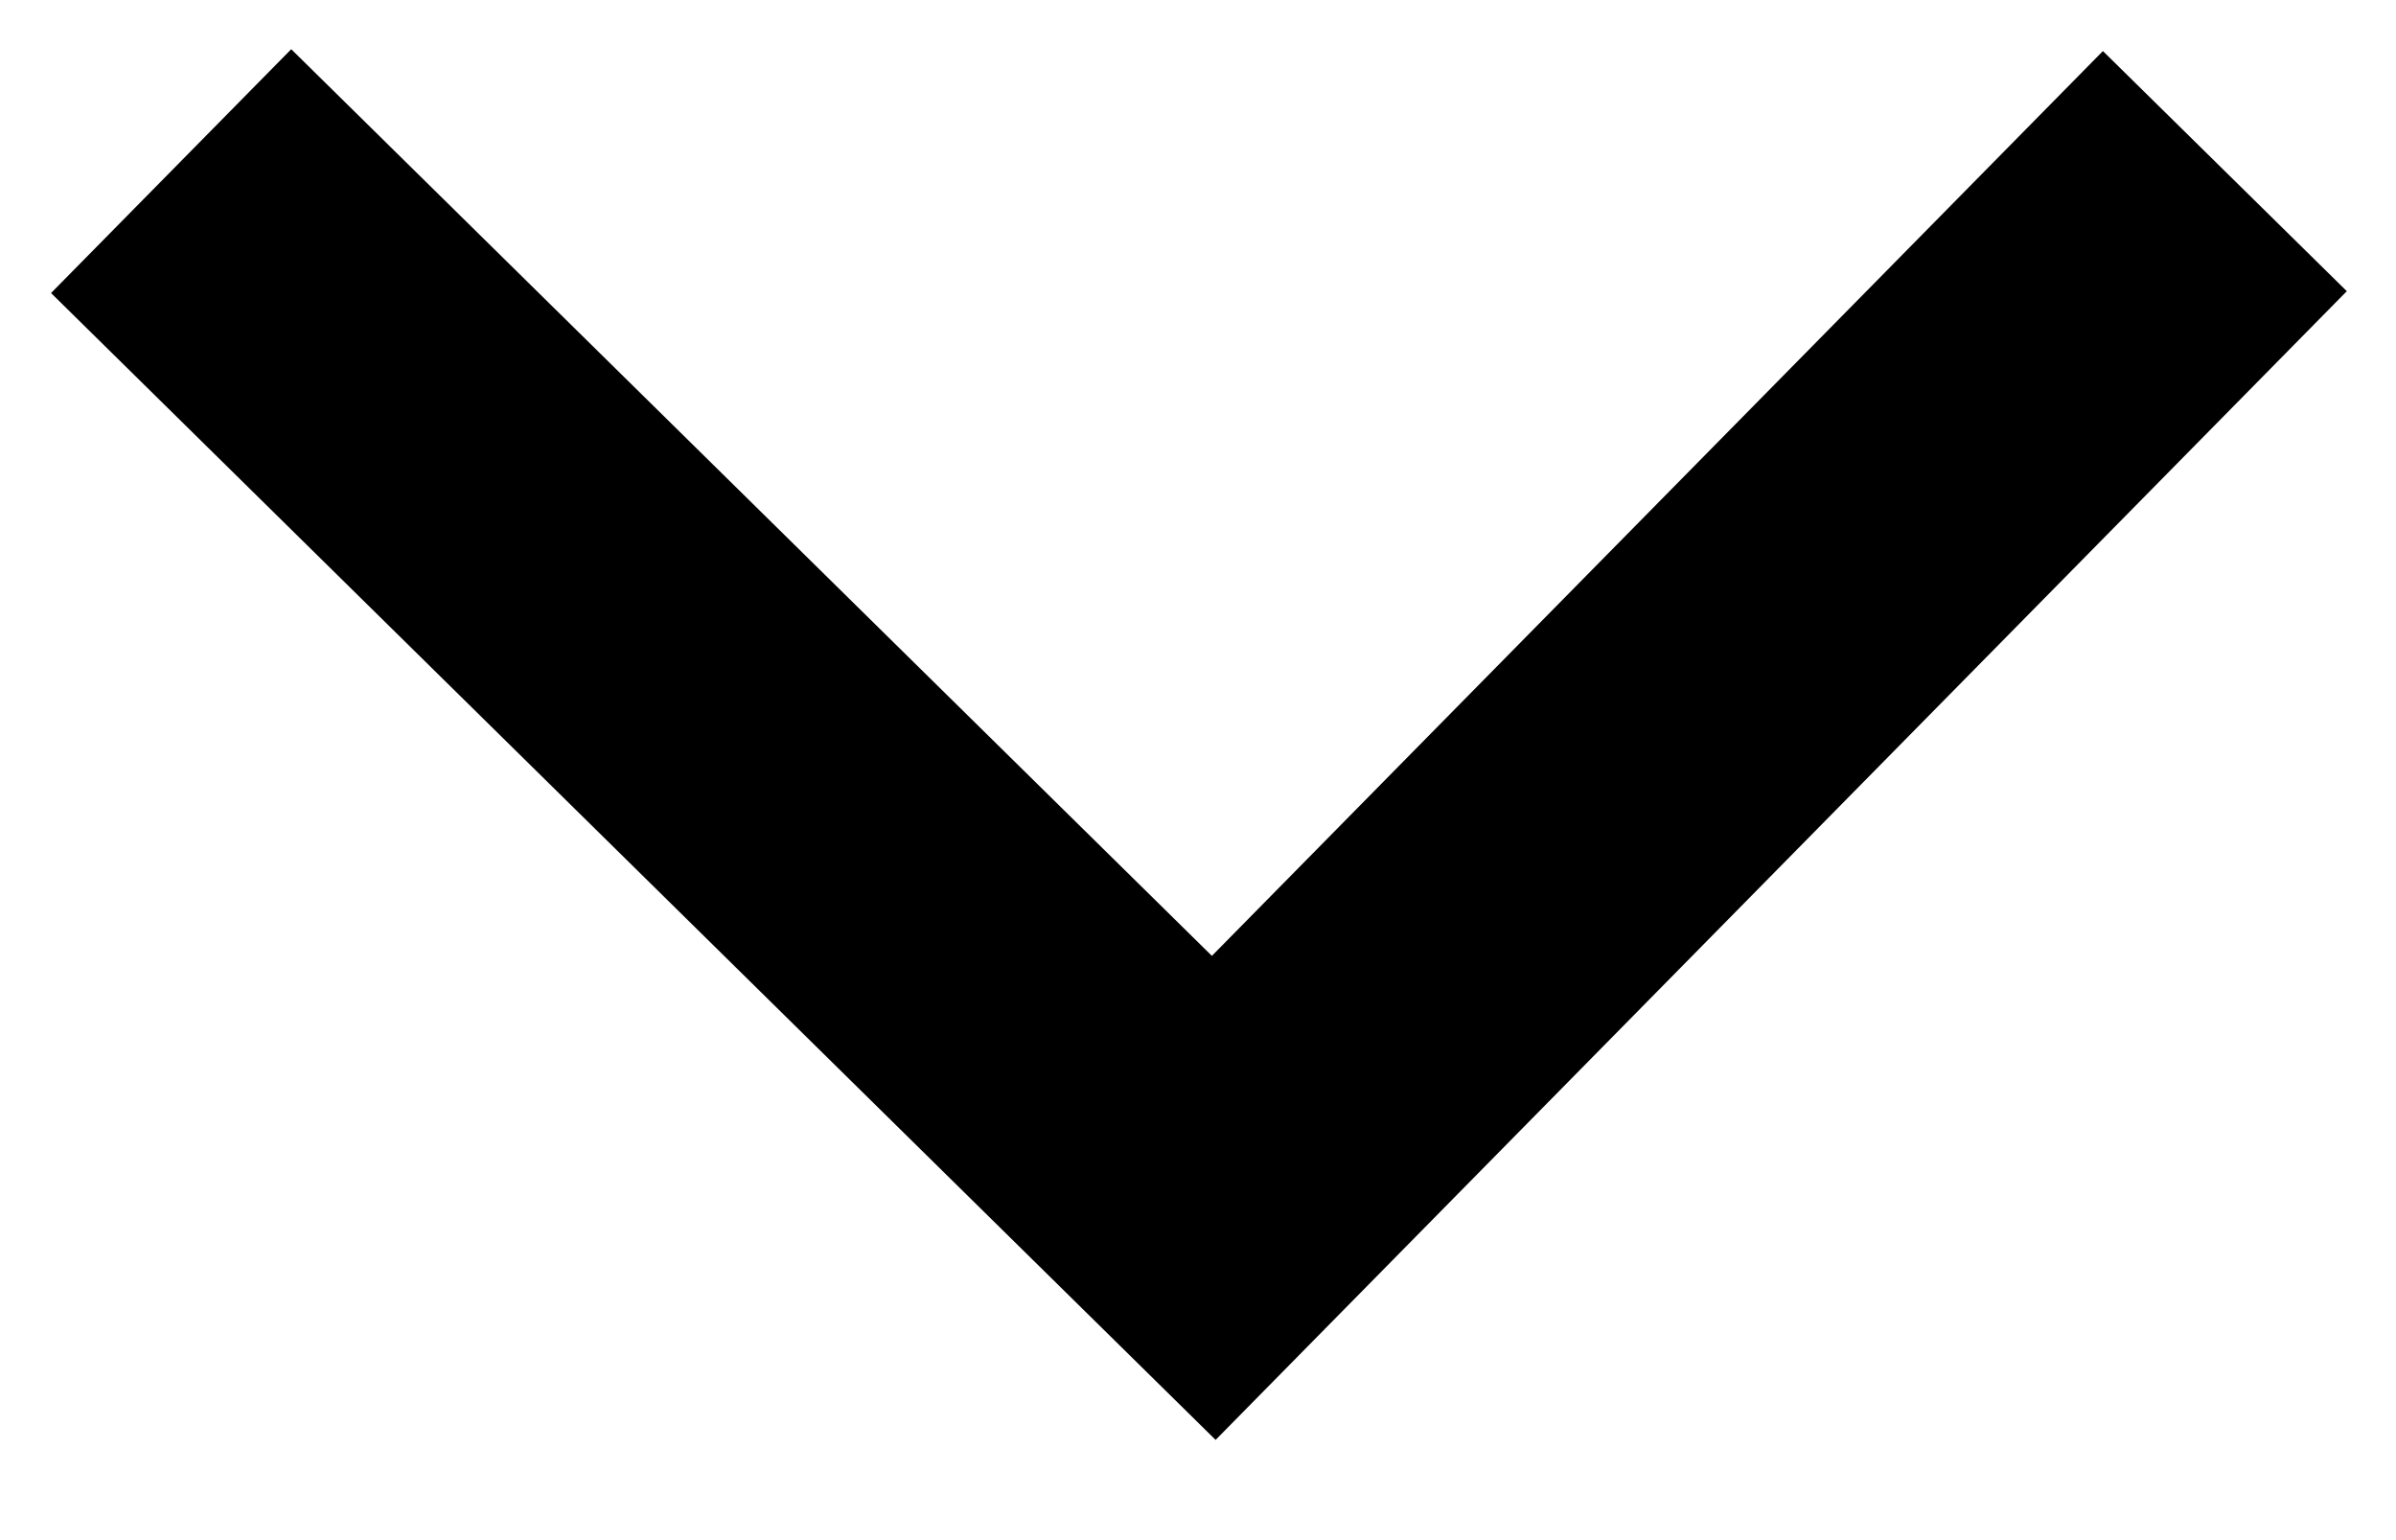 <svg xmlns="http://www.w3.org/2000/svg" width="14" height="9" viewBox="0 0 14 9">
    <g fill="none" fill-rule="evenodd">
        <g stroke="#000" stroke-width="2">
            <g>
                <path d="M41 6L47.092 12 53 6" transform="translate(-341 -28) translate(301 23)"/>
            </g>
        </g>
    </g>
</svg>
